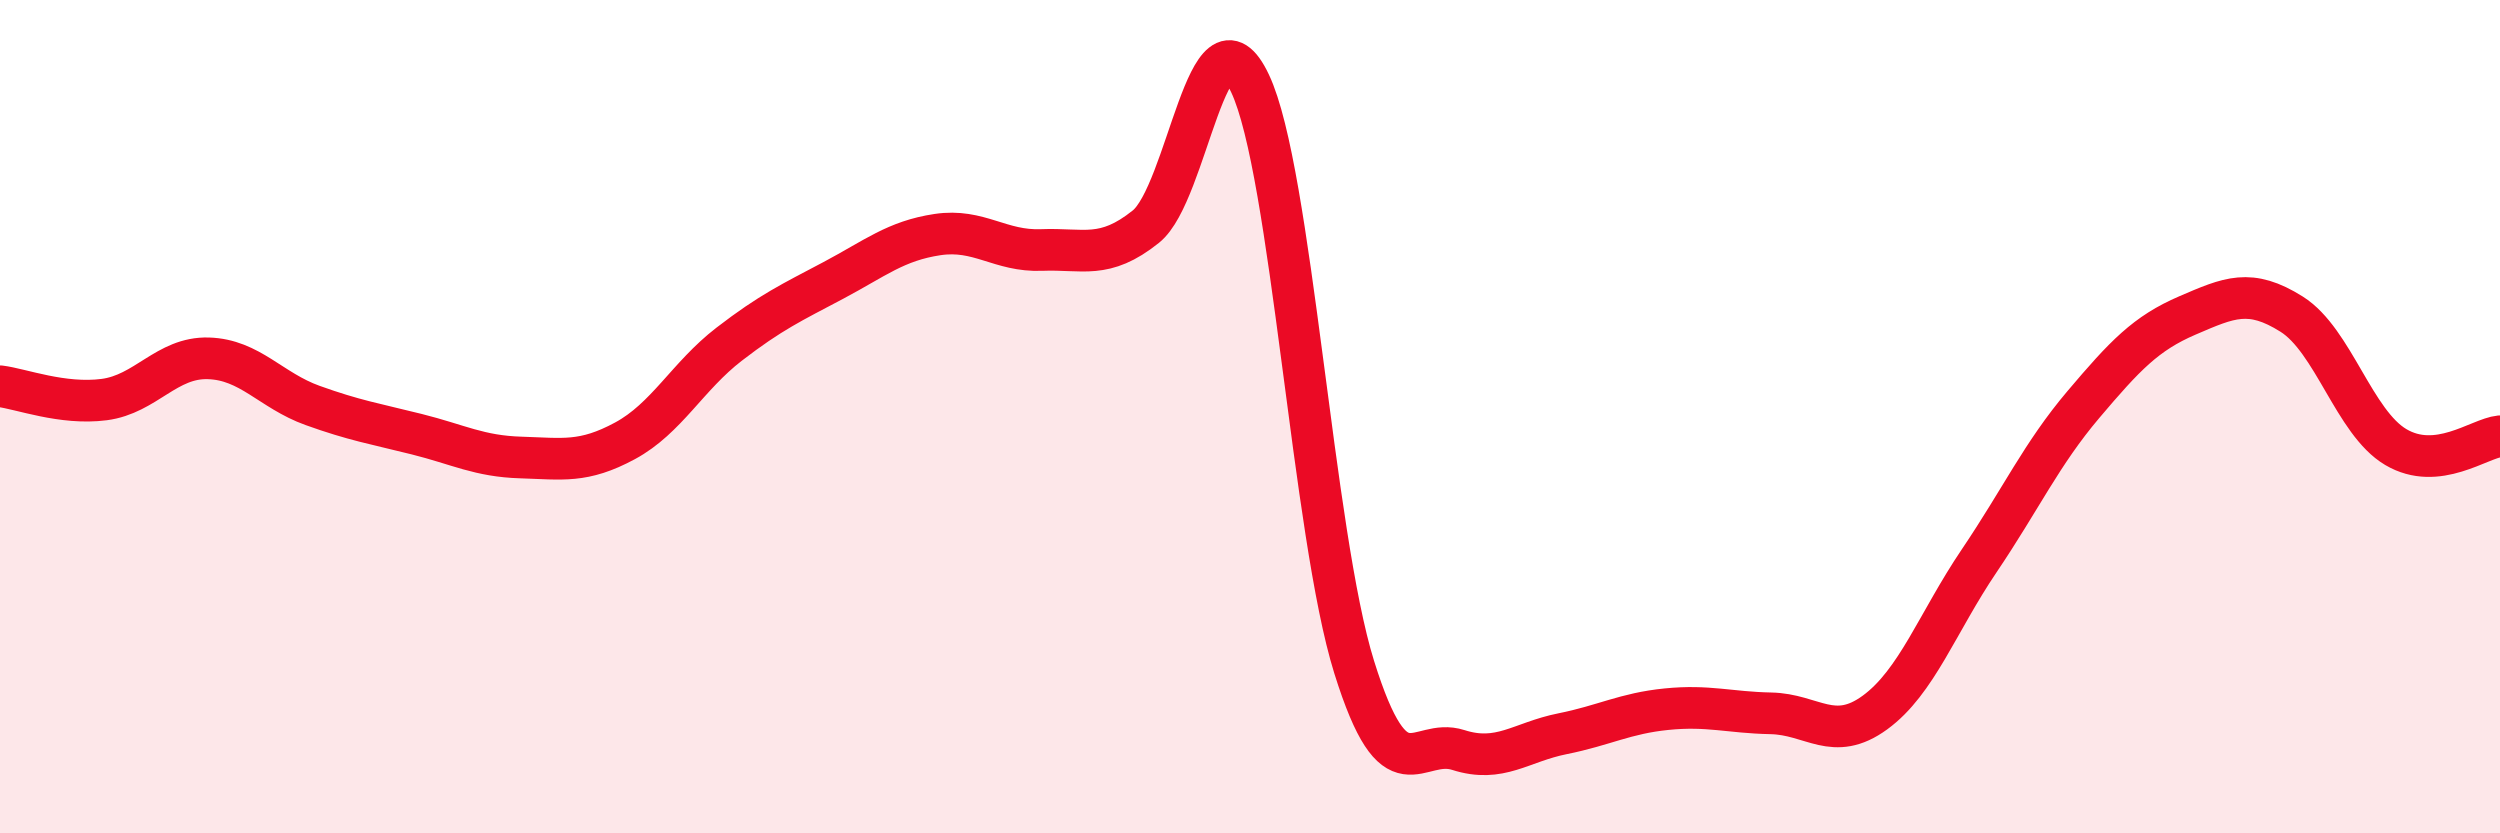 
    <svg width="60" height="20" viewBox="0 0 60 20" xmlns="http://www.w3.org/2000/svg">
      <path
        d="M 0,9.27 C 0.5,9.33 1.5,9.72 2.5,9.59 C 3.5,9.46 4,8.57 5,8.6 C 6,8.63 6.5,9.37 7.5,9.73 C 8.5,10.09 9,10.17 10,10.42 C 11,10.67 11.5,10.95 12.5,10.98 C 13.5,11.01 14,11.12 15,10.58 C 16,10.04 16.5,9.03 17.5,8.26 C 18.5,7.49 19,7.26 20,6.73 C 21,6.2 21.5,5.78 22.5,5.63 C 23.5,5.48 24,6.04 25,6 C 26,5.96 26.5,6.24 27.5,5.44 C 28.5,4.64 29,-0.11 30,2 C 31,4.11 31.5,12.81 32.5,16.01 C 33.5,19.21 34,17.68 35,18 C 36,18.32 36.5,17.81 37.5,17.61 C 38.5,17.41 39,17.12 40,17.02 C 41,16.92 41.5,17.1 42.5,17.12 C 43.5,17.14 44,17.83 45,17.1 C 46,16.37 46.5,14.94 47.5,13.46 C 48.5,11.98 49,10.89 50,9.71 C 51,8.53 51.5,8 52.5,7.57 C 53.5,7.14 54,6.91 55,7.54 C 56,8.17 56.5,10.14 57.5,10.73 C 58.5,11.32 59.5,10.52 60,10.47L60 20L0 20Z"
        fill="#EB0A25"
        opacity="0.1"
        stroke-linecap="round"
        stroke-linejoin="round"
      />
      <path
        d="M 0,9.27 C 0.5,9.33 1.5,9.72 2.5,9.59 C 3.5,9.46 4,8.57 5,8.6 C 6,8.63 6.5,9.37 7.5,9.73 C 8.5,10.09 9,10.17 10,10.42 C 11,10.67 11.5,10.95 12.5,10.98 C 13.5,11.01 14,11.12 15,10.58 C 16,10.04 16.5,9.03 17.5,8.26 C 18.5,7.49 19,7.26 20,6.73 C 21,6.2 21.5,5.78 22.5,5.63 C 23.5,5.48 24,6.04 25,6 C 26,5.96 26.5,6.24 27.5,5.44 C 28.5,4.64 29,-0.11 30,2 C 31,4.11 31.5,12.81 32.5,16.01 C 33.5,19.21 34,17.68 35,18 C 36,18.32 36.5,17.81 37.5,17.61 C 38.5,17.41 39,17.12 40,17.02 C 41,16.92 41.5,17.1 42.5,17.12 C 43.5,17.14 44,17.83 45,17.1 C 46,16.37 46.5,14.94 47.5,13.46 C 48.5,11.98 49,10.89 50,9.71 C 51,8.53 51.5,8 52.5,7.57 C 53.5,7.14 54,6.91 55,7.54 C 56,8.17 56.5,10.14 57.5,10.73 C 58.5,11.32 59.5,10.52 60,10.47"
        stroke="#EB0A25"
        stroke-width="1"
        fill="none"
        stroke-linecap="round"
        stroke-linejoin="round"
      />
    </svg>
  